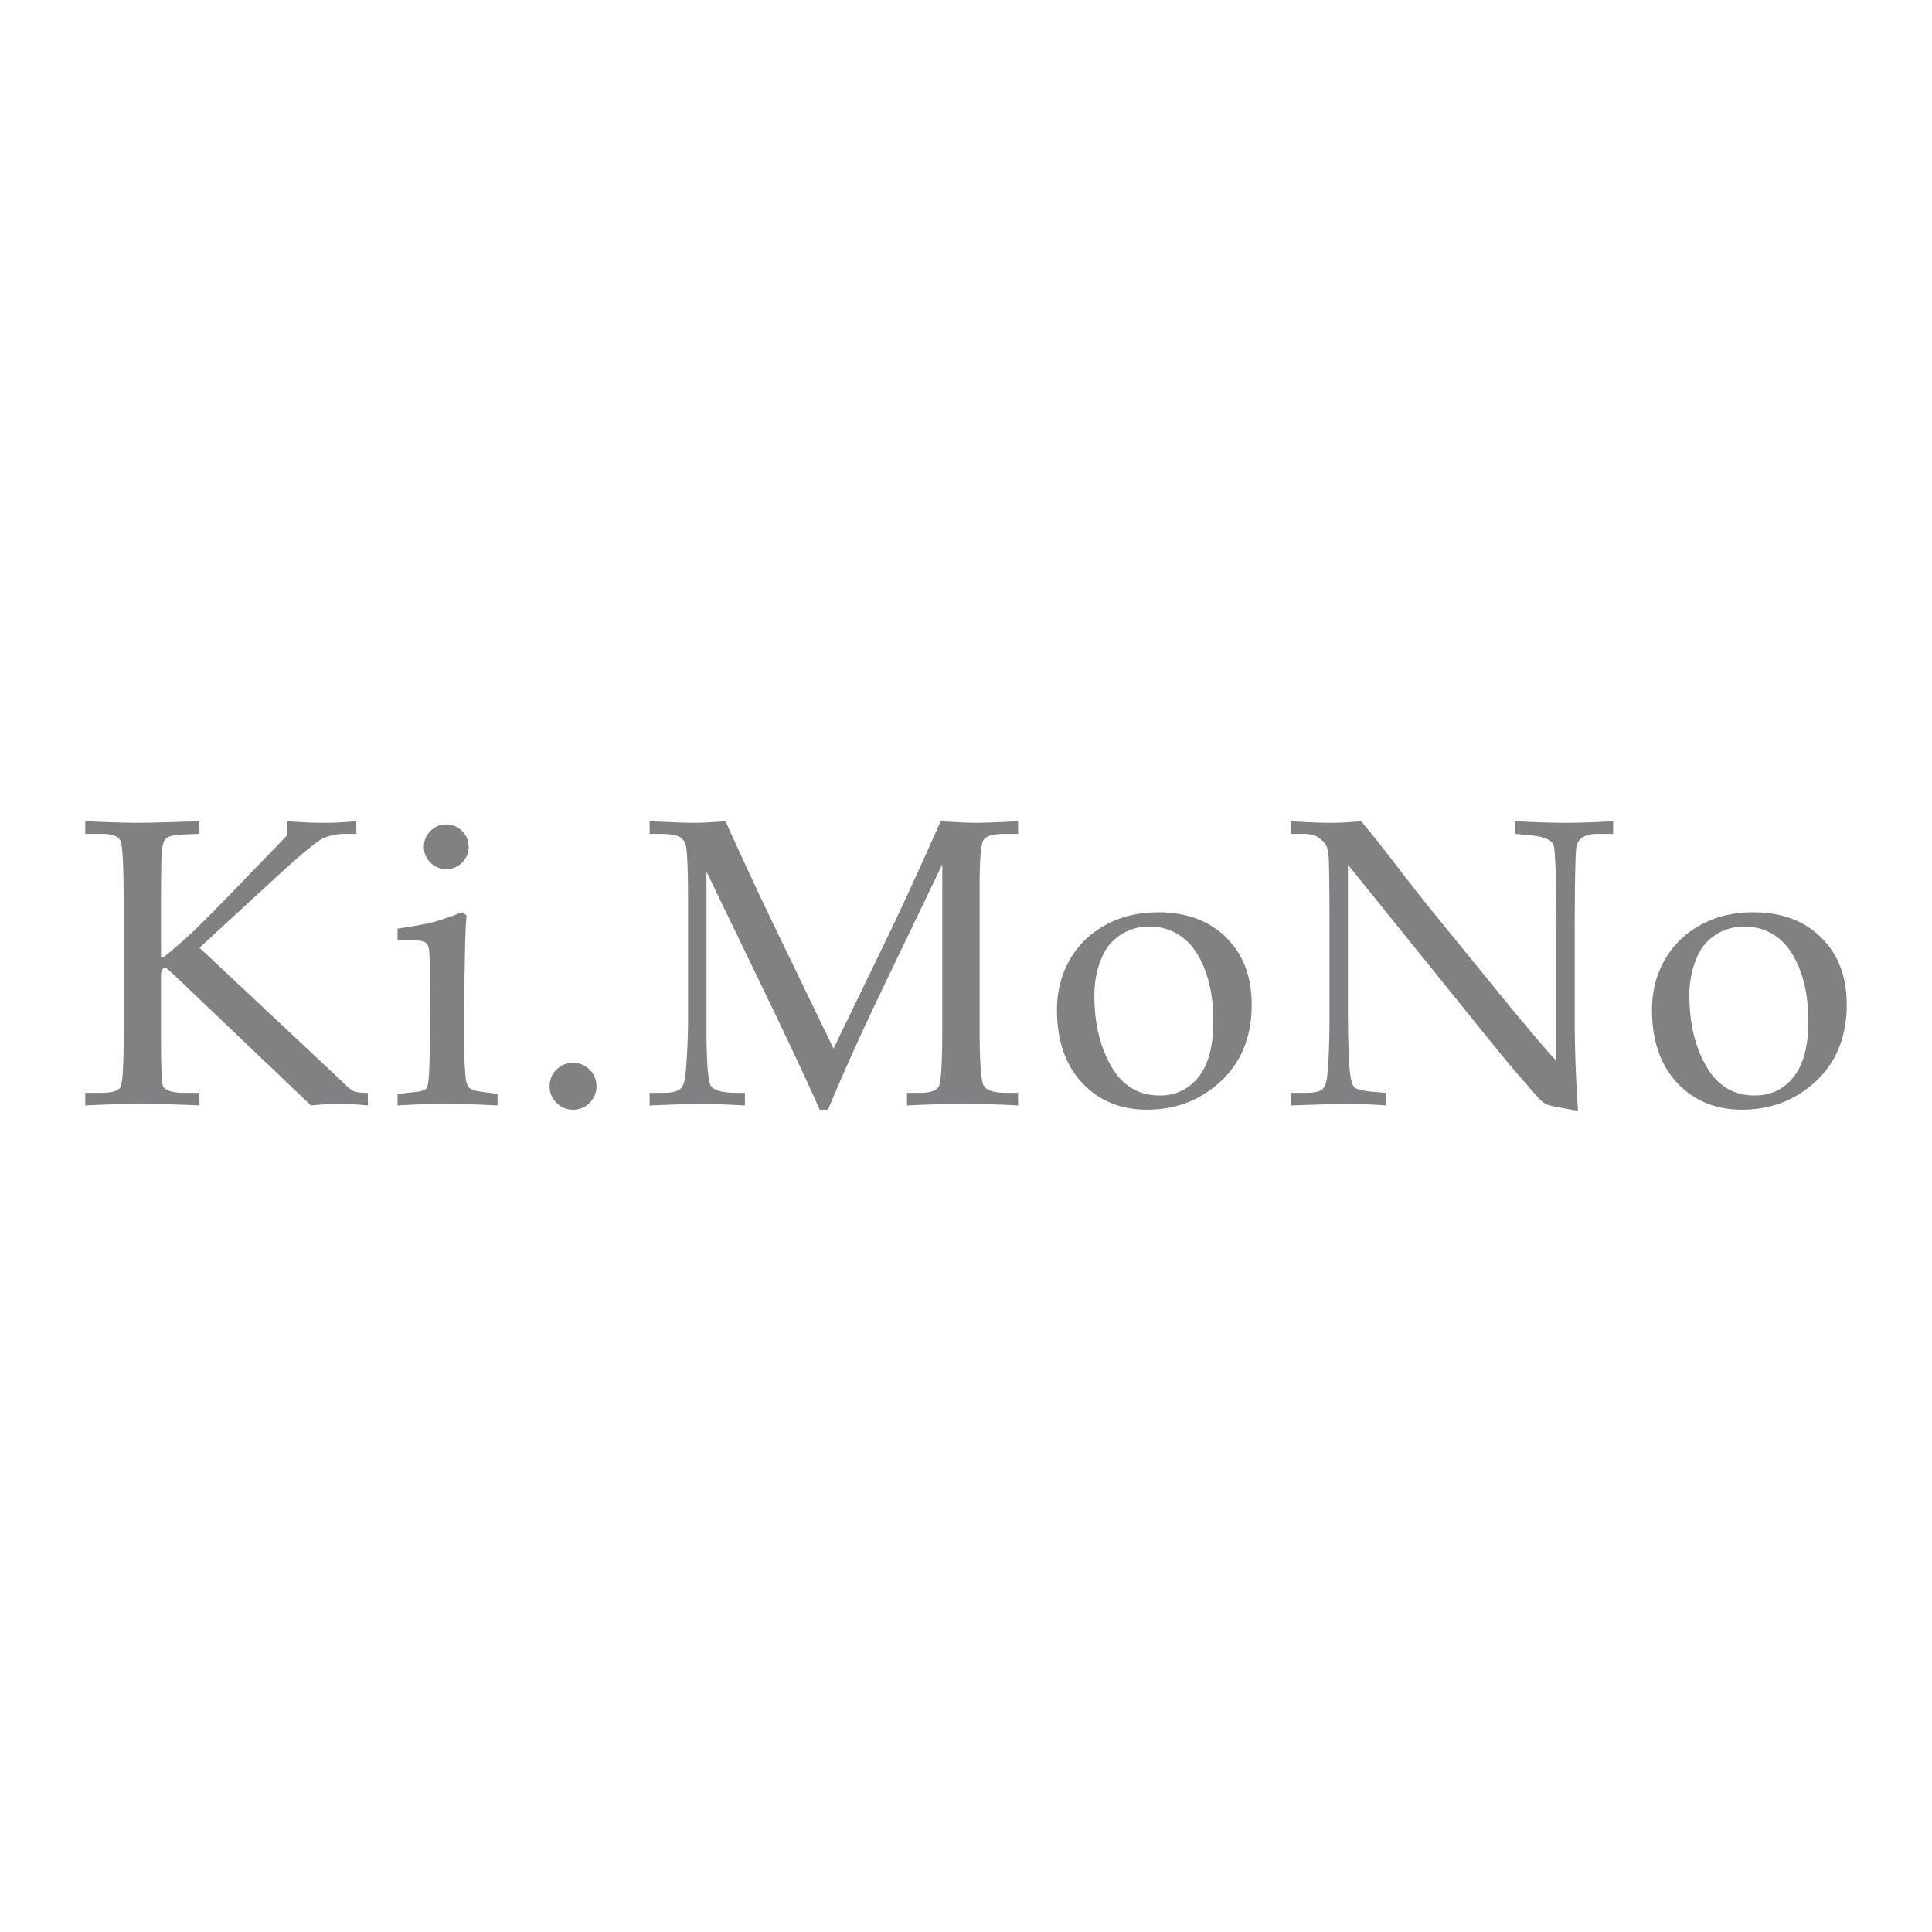 <svg xmlns="http://www.w3.org/2000/svg" width="2500" height="2500" viewBox="0 0 192.756 192.756"><g fill-rule="evenodd" clip-rule="evenodd"><path fill="#fff" d="M0 0h192.756v192.756H0V0z"/><path d="M19.904 94.556l13.524 12.682 1.23 1.177c.251.253.506.42.765.499.258.081.685.12 1.281.12v1.26a30.387 30.387 0 0 0-2.856-.156c-.86 0-1.799.052-2.817.156L17.337 97.239c-.463-.439-.749-.659-.854-.659-.278 0-.417.26-.417.778v6.088c0 2.967.06 4.59.18 4.869.2.479.918.719 2.157.719H19.9v1.26a121.14 121.14 0 0 0-5.748-.156c-1.75 0-3.633.052-5.648.156v-1.26h1.609c1.059 0 1.694-.195 1.906-.588.212-.391.318-2.081.318-5.07V90.05c0-3.651-.106-5.707-.318-6.165s-.848-.688-1.906-.688H8.504v-1.261c2.426.105 4.182.158 5.271.158.782 0 2.823-.052 6.125-.158v1.261l-1.578.06c-.906.04-1.478.163-1.717.368-.24.206-.39.613-.45 1.223-.06.609-.089 2.366-.089 5.269v5.369h.278a53.09 53.09 0 0 0 2.8-2.432c.781-.734 2.065-2.022 3.853-3.861l5.64-5.837v-1.418c1.456.105 2.662.158 3.615.158.993 0 2.091-.052 3.297-.158v1.261h-1.072c-.954 0-1.761.183-2.422.547-.661.364-2.19 1.647-4.585 3.848l-7.566 6.962zM46.077 91.022l.469.298a55.17 55.17 0 0 0-.147 3.274c-.077 3.862-.115 6.714-.115 8.552 0 1.721.06 3.189.179 4.406.053.477.18.807.38.992s.68.325 1.44.416l1.36.18v1.154a98.413 98.413 0 0 0-5.266-.156c-1.557 0-3.127.052-4.711.156v-1.154l1.677-.18c.649-.053 1.049-.176 1.198-.368.149-.192.244-.833.283-1.921.065-1.687.098-4.011.098-6.971 0-2.059-.032-3.645-.098-4.76-.026-.412-.139-.704-.341-.875-.202-.172-.653-.259-1.355-.259h-1.462V92.65c1.589-.232 2.759-.445 3.508-.639.75-.194 1.717-.524 2.903-.989zm-1.543-8.77c.608 0 1.131.22 1.567.659.437.44.655.968.655 1.583 0 .616-.219 1.14-.655 1.573a2.142 2.142 0 0 1-1.567.649c-.621 0-1.15-.216-1.586-.649a2.132 2.132 0 0 1-.655-1.573c0-.615.218-1.143.655-1.583a2.153 2.153 0 0 1 1.586-.659zM57.182 106.041c.642 0 1.19.226 1.645.68.455.452.682 1.005.682 1.657 0 .639-.227 1.188-.682 1.647a2.228 2.228 0 0 1-1.645.689c-.655 0-1.21-.229-1.665-.689a2.26 2.26 0 0 1-.683-1.647c0-.652.228-1.205.683-1.657a2.264 2.264 0 0 1 1.665-.68zM94.012 86.238l-5.928 12.338c-2.222 4.632-4.045 8.679-5.469 12.139h-.84c-.489-1.177-1.889-4.197-4.199-9.062l-7.091-14.692v15.289c0 3.561.143 5.581.429 6.062.286.482 1.174.723 2.666.723h.738v1.26c-1.847-.104-3.348-.156-4.503-.156-.837 0-2.504.052-5.002.156v-1.26h1.29c.873 0 1.454-.125 1.746-.378.291-.253.469-.711.536-1.375a64.39 64.39 0 0 0 .262-6.016V89.991c0-2.723-.06-4.522-.178-5.4-.053-.451-.249-.795-.586-1.035-.338-.239-1.01-.358-2.017-.358h-1.053v-1.261c2.306.105 3.756.158 4.353.158.755 0 1.828-.052 3.22-.158a424.252 424.252 0 0 0 5.544 11.86l5.227 10.82 4.858-10.021c1.706-3.506 3.651-7.726 5.837-12.66 1.653.105 2.817.158 3.493.158.781 0 2.189-.052 4.229-.158v1.261h-1.299c-1.17 0-1.887.203-2.146.608s-.389 1.863-.389 4.372v14.562c0 3.241.137 5.101.41 5.578.271.479 1.035.717 2.285.717h1.139v1.26a93.43 93.43 0 0 0-5.273-.156c-1.85 0-3.786.052-5.808.156v-1.26h1.305c1.04 0 1.669-.229 1.887-.688.218-.458.327-2.427.327-5.908v-16.2zM105.455 100.739c0-1.837.426-3.496 1.275-4.979.85-1.483 2.043-2.643 3.578-3.482 1.533-.837 3.277-1.257 5.23-1.257 2.828 0 5.094.838 6.795 2.514s2.551 3.91 2.551 6.703c0 3.299-1.109 5.92-3.328 7.862-1.979 1.742-4.35 2.613-7.113 2.613-2.658 0-4.82-.895-6.488-2.684-1.666-1.786-2.5-4.217-2.5-7.29zm3.729-1.409c0 2.743.559 5.09 1.678 7.041 1.117 1.951 2.727 2.926 4.832 2.926 1.6 0 2.895-.612 3.881-1.837.984-1.226 1.479-3.083 1.479-5.574 0-2.01-.291-3.75-.875-5.222-.582-1.472-1.35-2.543-2.301-3.216a5.415 5.415 0 0 0-3.195-1.008c-1.047 0-1.988.267-2.83.799a4.798 4.798 0 0 0-1.854 2.136c-.546 1.213-.815 2.53-.815 3.955zM134.482 86.269v13.872c0 3.158.059 5.36.18 6.604.092.951.248 1.53.469 1.736.221.208.855.359 1.906.453l1.279.1v1.26a55.329 55.329 0 0 0-3.926-.156c-.811 0-2.672.052-5.58.156v-1.26h1.43c.861 0 1.424-.118 1.689-.358.264-.239.43-.71.496-1.415.146-1.46.219-3.445.219-5.956v-9.9c0-1.859-.021-3.698-.061-5.519-.027-.77-.129-1.298-.309-1.583-.178-.285-.441-.541-.785-.767-.346-.225-.83-.338-1.453-.338h-1.234v-1.261c1.686.105 2.973.158 3.861.158.957 0 2.008-.052 3.152-.158 1.314 1.606 2.553 3.171 3.715 4.691s2.367 3.05 3.615 4.591l6.812 8.366c2.457 3.001 4.23 5.086 5.318 6.254V93.055c0-5.35-.096-8.274-.289-8.772-.193-.497-.963-.812-2.309-.946l-1.498-.139v-1.261c2.139.105 3.801.158 4.982.158 1.236 0 2.832-.052 4.785-.158v1.261h-1.529c-1.23 0-1.939.412-2.125 1.235-.119.545-.18 3.454-.18 8.729v8.987c0 2.42.107 5.31.32 8.67-1.791-.292-2.832-.504-3.119-.636-.289-.132-.566-.352-.828-.658a138.16 138.16 0 0 1-4.652-5.469l-14.351-17.787zM164.822 100.739c0-1.837.424-3.496 1.275-4.979.85-1.483 2.043-2.643 3.576-3.482 1.535-.837 3.279-1.257 5.23-1.257 2.83 0 5.096.838 6.797 2.514 1.699 1.676 2.551 3.91 2.551 6.703 0 3.299-1.109 5.92-3.328 7.862-1.98 1.742-4.352 2.613-7.113 2.613-2.658 0-4.82-.895-6.488-2.684-1.668-1.786-2.5-4.217-2.5-7.29zm3.729-1.409c0 2.743.559 5.09 1.676 7.041s2.729 2.926 4.832 2.926c1.602 0 2.895-.612 3.881-1.837.986-1.226 1.479-3.083 1.479-5.574 0-2.01-.291-3.75-.873-5.222s-1.35-2.543-2.303-3.216a5.41 5.41 0 0 0-3.195-1.008c-1.045 0-1.986.267-2.828.799a4.782 4.782 0 0 0-1.855 2.136c-.545 1.213-.814 2.53-.814 3.955z" fill="#808183"/></g></svg>